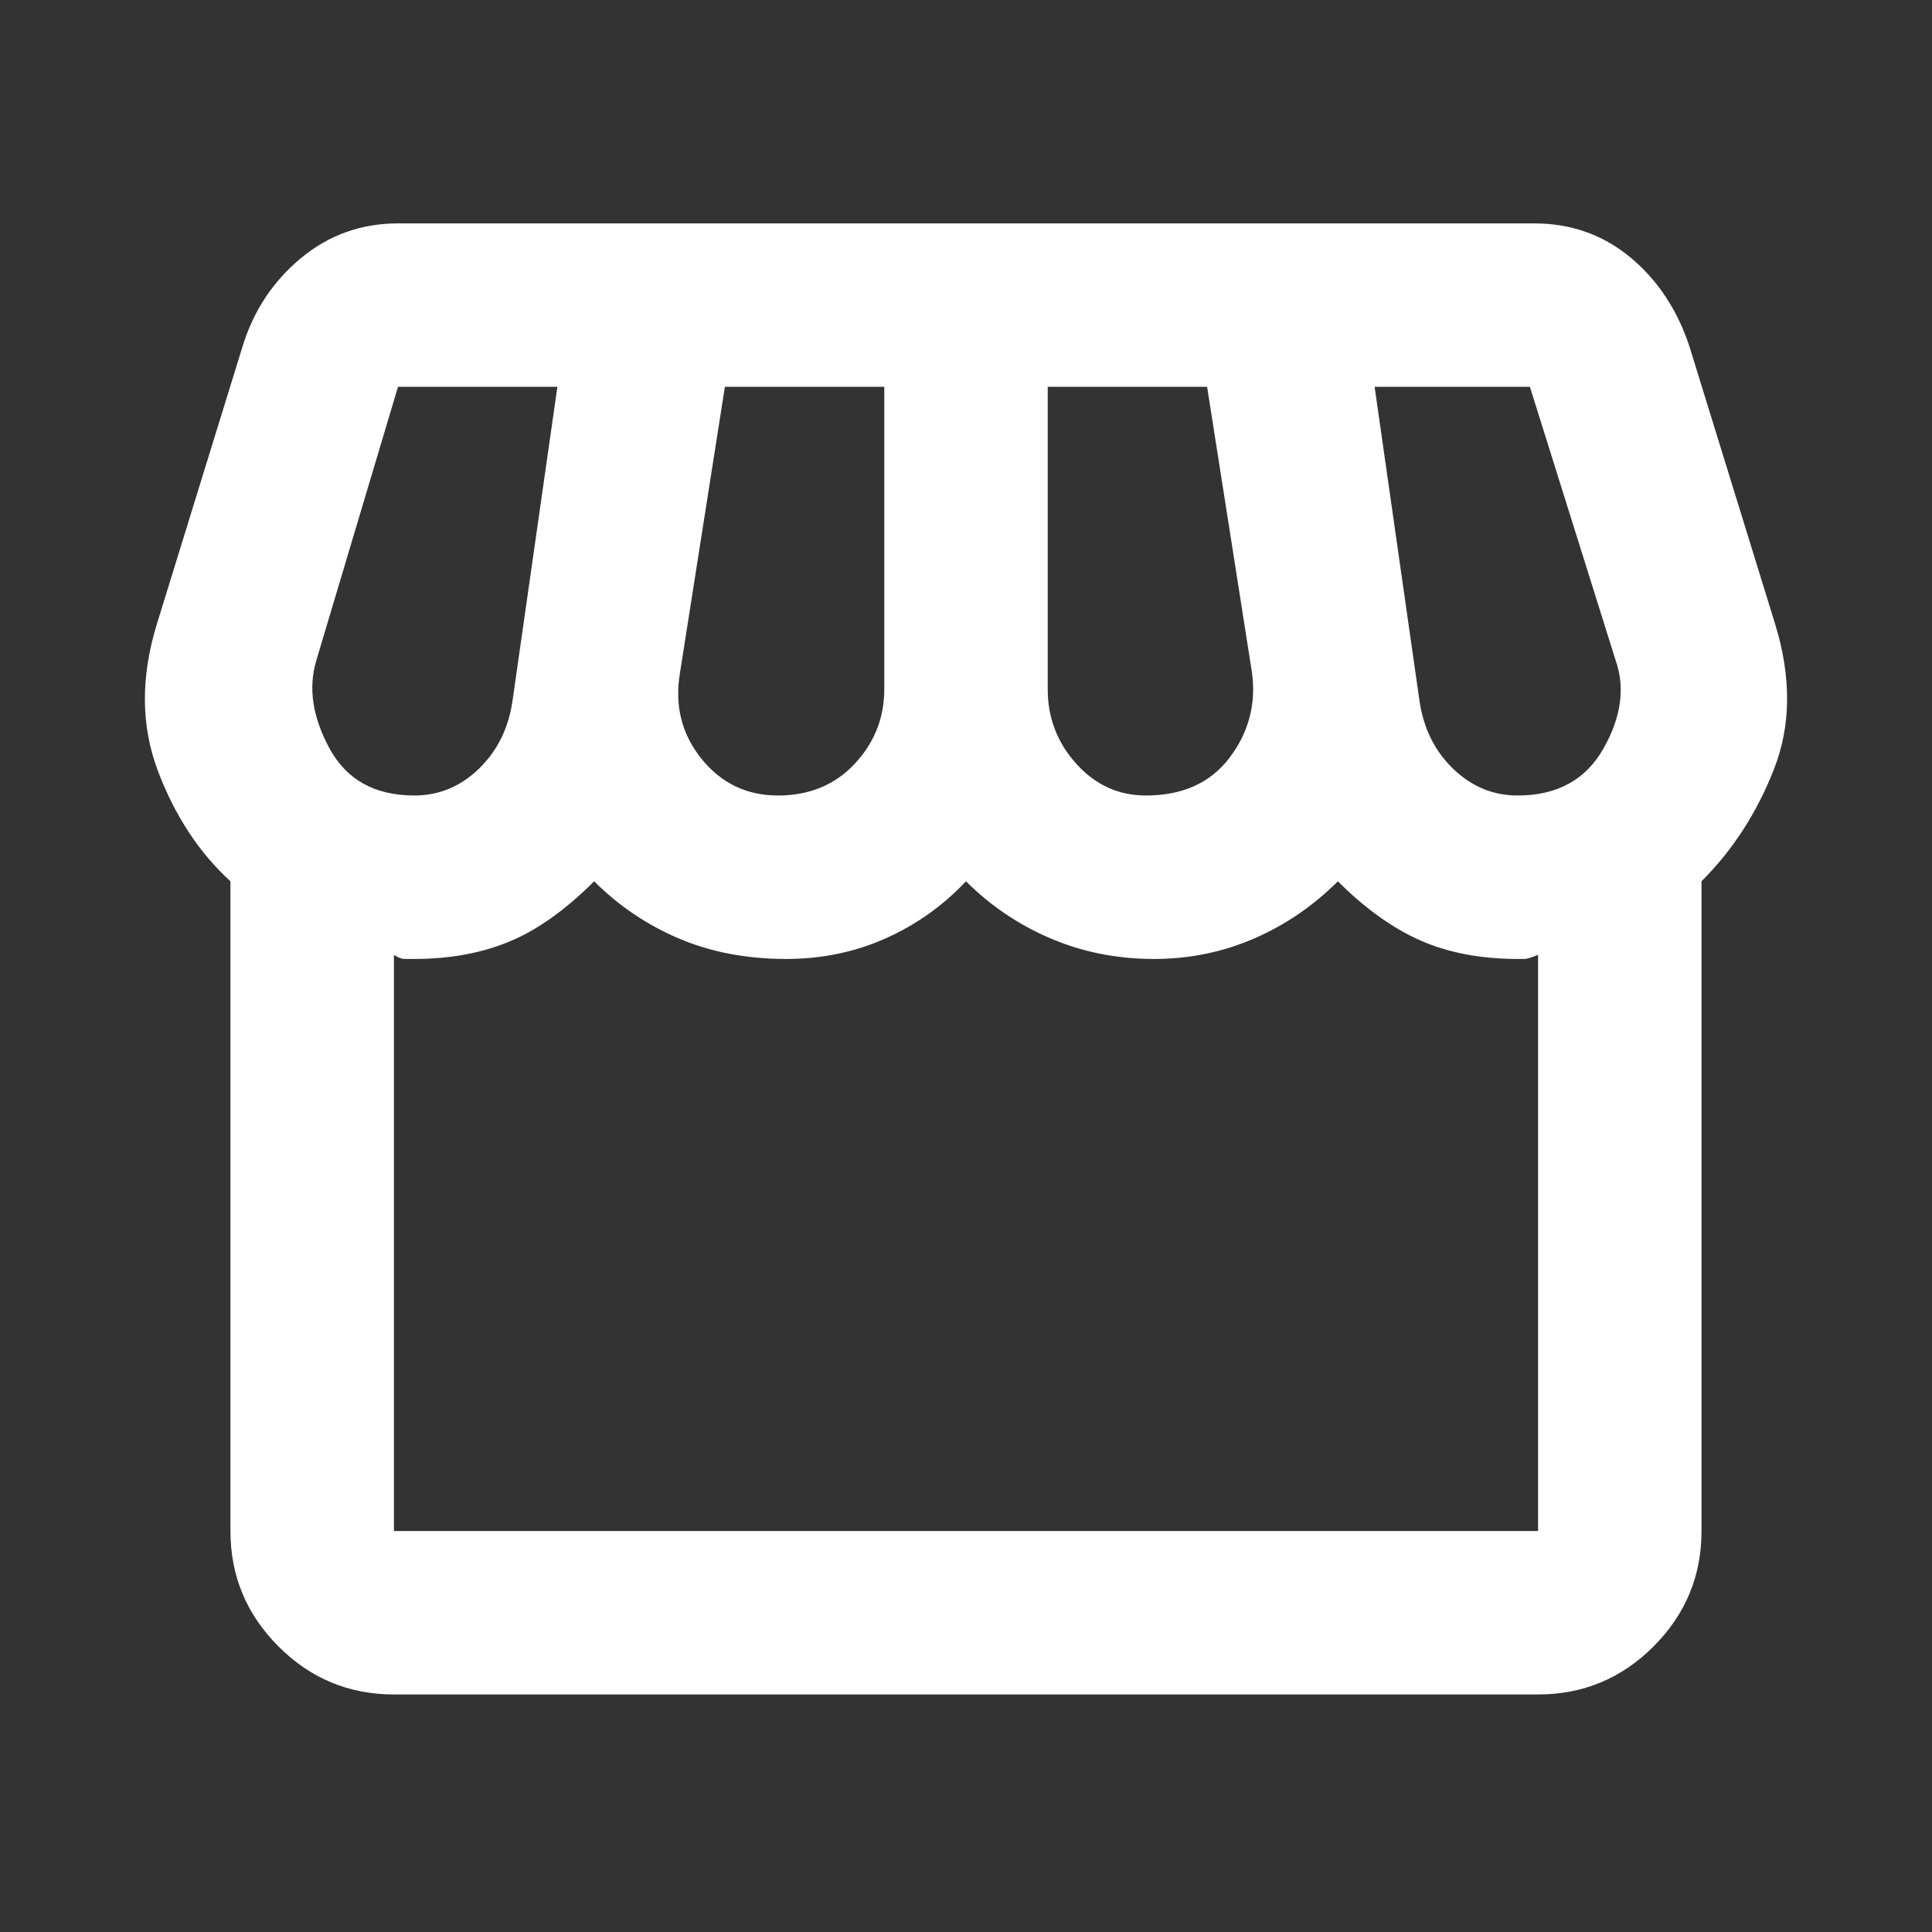 <svg xmlns="http://www.w3.org/2000/svg" width="40" height="40" viewBox="0 0 40 40" fill="none"><rect x="0" y="0" width="40" height="40" fill="#333333" stroke="none"/><mask id="mask0_28_76" style="mask-type:alpha" maskUnits="userSpaceOnUse" x="0" y="0" width="40" height="40"><rect width="40" height="40" fill="#D9D9D9"></rect></mask><g mask="url(#mask0_28_76)"><path d="M35.228 18.246V31.698C35.228 32.629 34.897 33.425 34.234 34.088C33.572 34.751 32.775 35.082 31.844 35.082H8.156C7.225 35.082 6.428 34.751 5.766 34.088C5.103 33.425 4.771 32.629 4.771 31.698V18.246C4.123 17.654 3.622 16.893 3.27 15.962C2.917 15.031 2.91 14.016 3.249 12.916L5.025 7.163C5.251 6.43 5.653 5.824 6.231 5.344C6.809 4.865 7.479 4.625 8.24 4.625H31.76C32.521 4.625 33.184 4.858 33.748 5.323C34.312 5.789 34.721 6.402 34.975 7.163L36.751 12.916C37.09 14.016 37.083 15.017 36.73 15.92C36.378 16.822 35.877 17.598 35.228 18.246ZM23.723 16.47C24.484 16.47 25.062 16.209 25.457 15.687C25.852 15.165 26.007 14.58 25.922 13.932L24.992 8.009H21.692V14.27C21.692 14.862 21.89 15.377 22.284 15.814C22.679 16.251 23.159 16.47 23.723 16.47ZM16.108 16.47C16.757 16.47 17.286 16.251 17.695 15.814C18.104 15.377 18.308 14.862 18.308 14.27V8.009H15.008L14.078 13.932C13.965 14.608 14.113 15.201 14.522 15.708C14.931 16.216 15.46 16.47 16.108 16.47ZM8.579 16.47C9.086 16.47 9.53 16.286 9.911 15.92C10.292 15.553 10.524 15.088 10.609 14.524L11.54 8.009H8.24L6.548 13.678C6.379 14.242 6.471 14.848 6.823 15.497C7.176 16.145 7.761 16.47 8.579 16.47ZM31.421 16.47C32.239 16.47 32.831 16.145 33.198 15.497C33.565 14.848 33.649 14.242 33.452 13.678L31.675 8.009H28.46L29.391 14.524C29.476 15.088 29.708 15.553 30.089 15.92C30.47 16.286 30.914 16.47 31.421 16.47ZM8.156 31.698H31.844V19.769C31.703 19.826 31.612 19.854 31.569 19.854H31.421C30.66 19.854 29.99 19.727 29.412 19.473C28.834 19.219 28.263 18.81 27.699 18.246C27.191 18.754 26.613 19.149 25.965 19.431C25.316 19.713 24.625 19.854 23.892 19.854C23.13 19.854 22.418 19.713 21.756 19.431C21.093 19.149 20.508 18.754 20 18.246C19.521 18.754 18.964 19.149 18.329 19.431C17.695 19.713 17.011 19.854 16.277 19.854C15.46 19.854 14.719 19.713 14.057 19.431C13.394 19.149 12.809 18.754 12.301 18.246C11.709 18.838 11.124 19.255 10.546 19.494C9.968 19.734 9.312 19.854 8.579 19.854H8.388C8.318 19.854 8.24 19.826 8.156 19.769V31.698Z" fill="white"></path></g></svg>